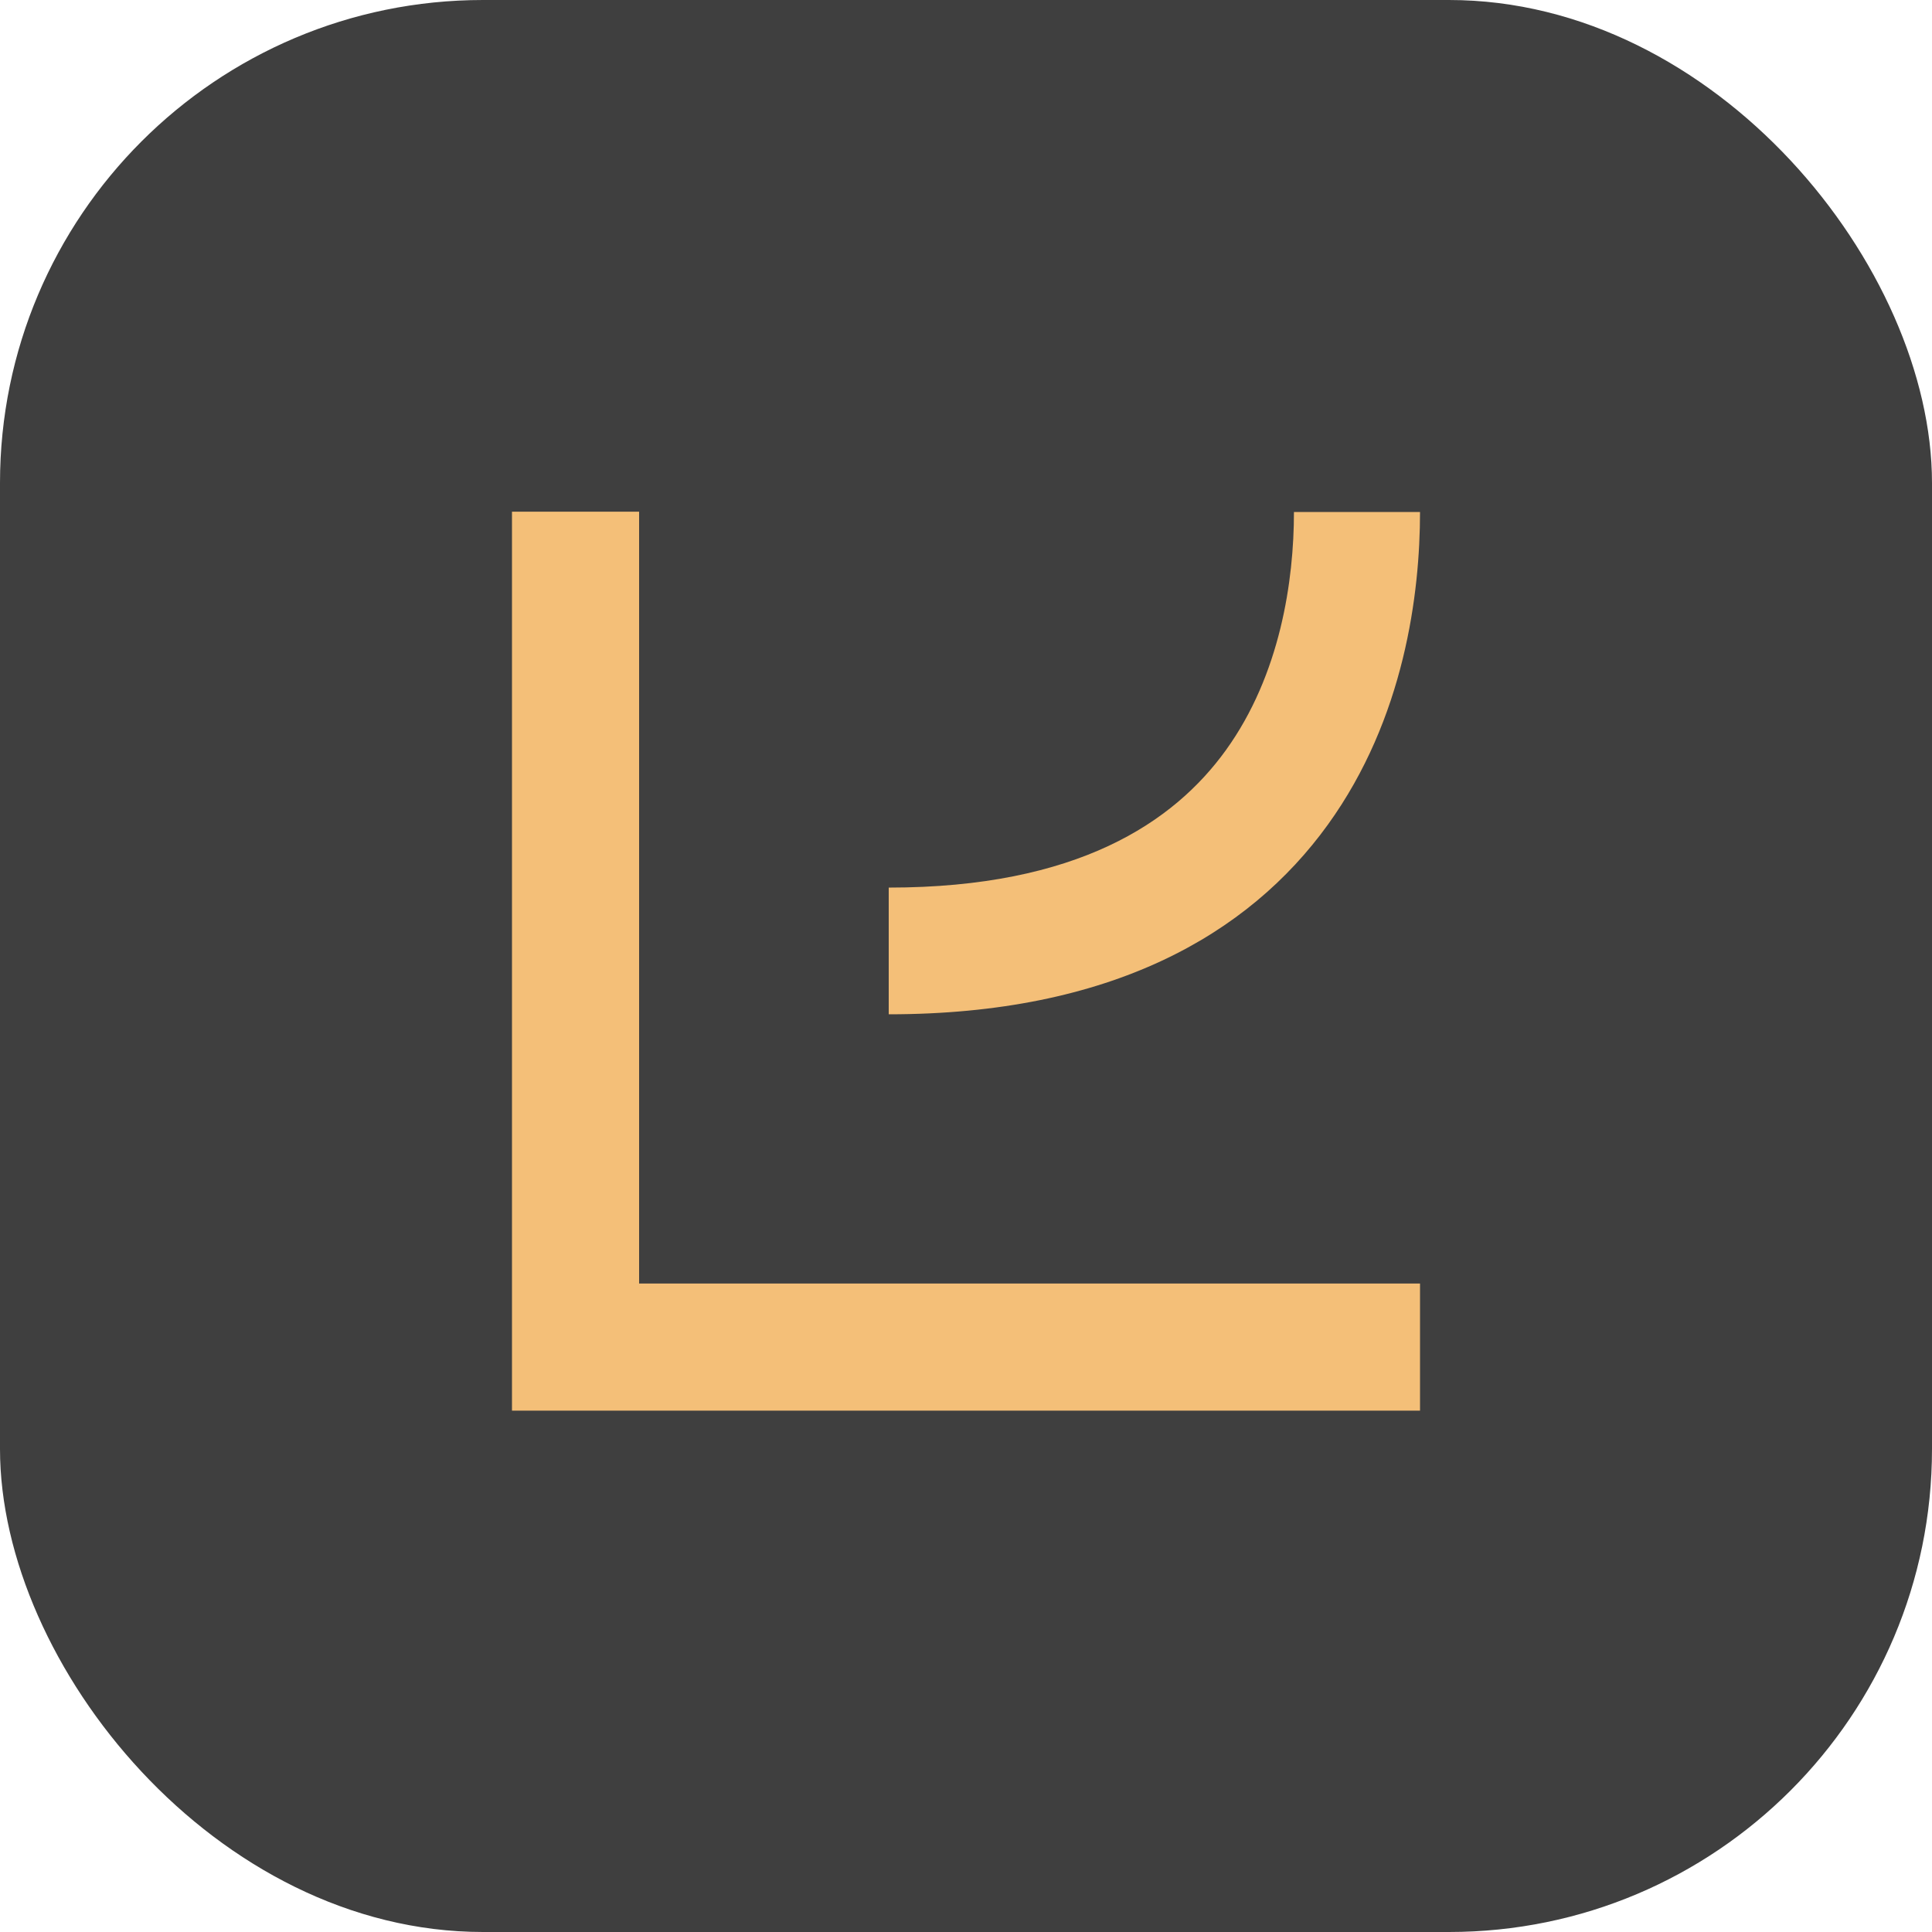 <?xml version="1.0" encoding="UTF-8"?> <svg xmlns="http://www.w3.org/2000/svg" width="200" height="200" viewBox="0 0 200 200" fill="none"><rect width="200" height="200" rx="50" fill="#3F3F3F"></rect><path fill-rule="evenodd" clip-rule="evenodd" d="M126.896 77.667C132.55 69.834 133.949 60.08 133.949 53H147C147 61.379 145.416 74.346 137.46 85.369C129.224 96.779 114.974 105 92 105V91.883C111.535 91.883 121.521 85.113 126.896 77.667Z" fill="#F4BF78"></path><path d="M66.16 132.87H147V146.03H53V52.97H66.16V132.87Z" fill="#F4BF78"></path></svg> 